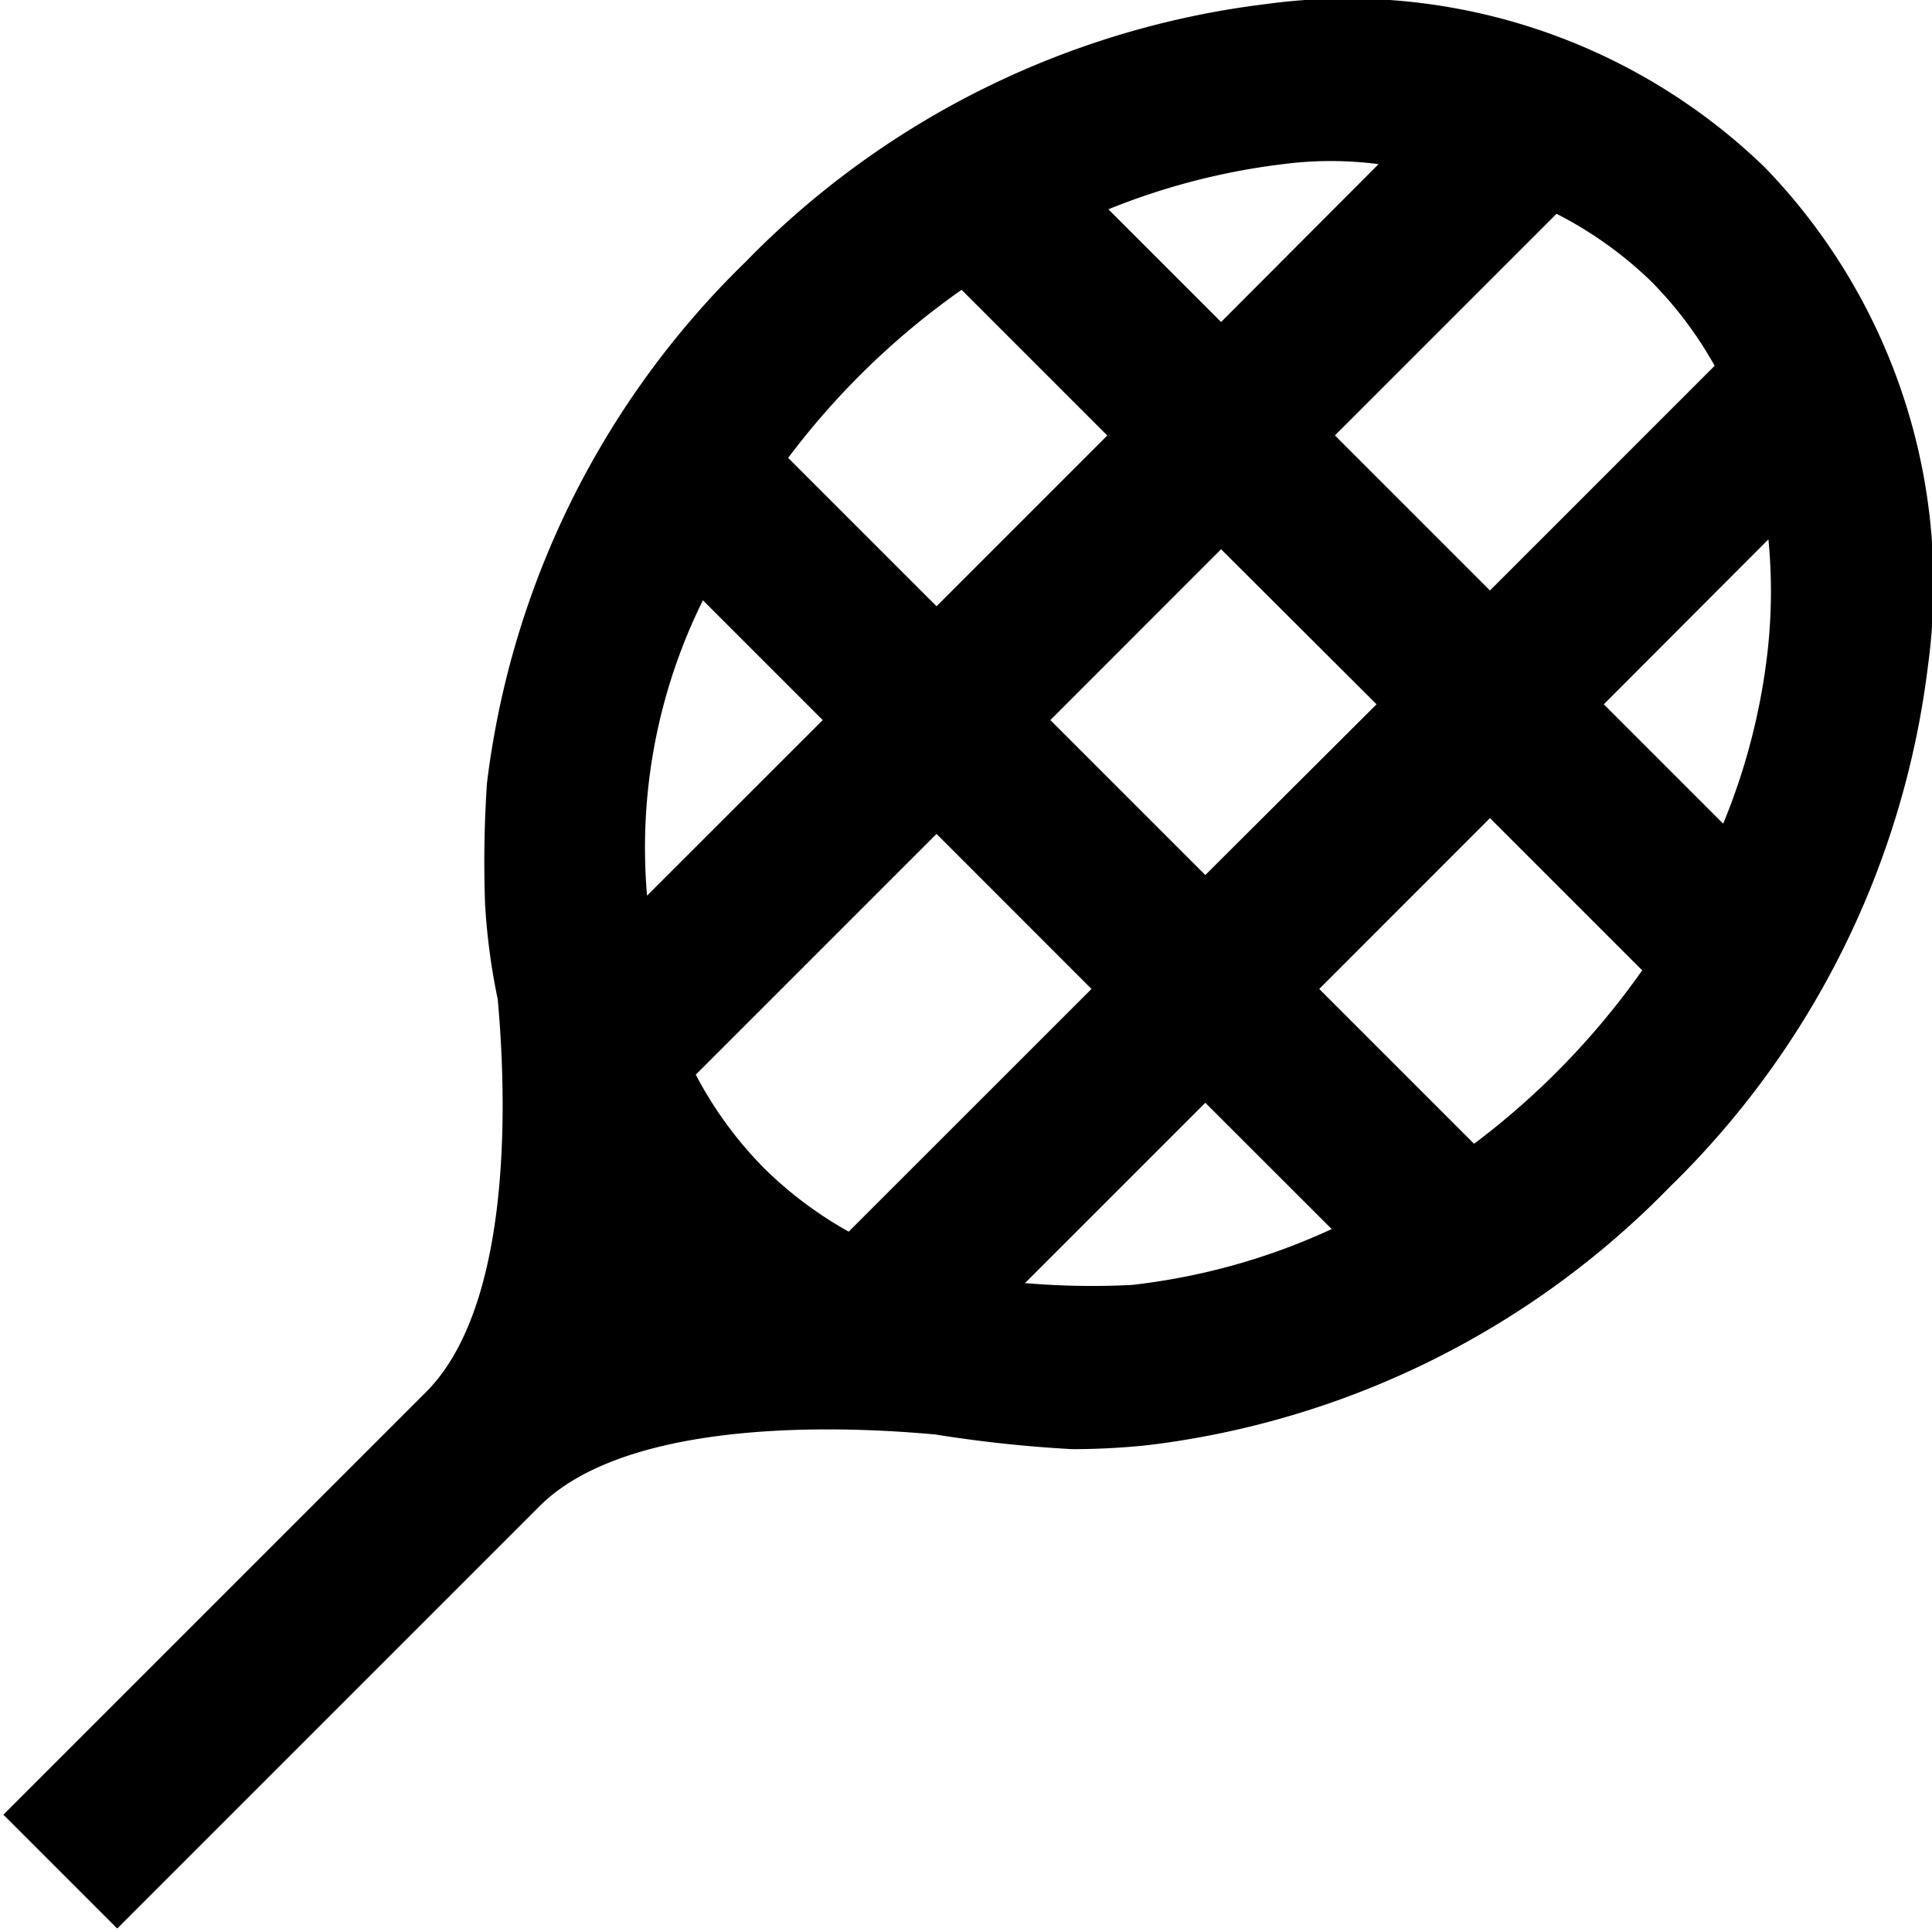 <?xml version="1.0" encoding="UTF-8"?>
<svg xmlns="http://www.w3.org/2000/svg" id="Layer_1" data-name="Layer 1" viewBox="0 0 24 24" width="512" height="512"><path d="M21.922,2.078A7.455,7.455,0,0,0,15.73.05,10.864,10.864,0,0,0,9.257,3.258,10.863,10.863,0,0,0,6.049,9.731a14.665,14.665,0,0,0-.023,1.506,8.042,8.042,0,0,0,.157,1.176c.142,1.571.107,3.883-.891,4.88l-5.25,5.25,1.414,1.414,5.25-5.25c1.006-1,3.344-1.032,4.915-.887a16.4,16.4,0,0,0,1.7.182,8.987,8.987,0,0,0,.949-.051,10.869,10.869,0,0,0,6.474-3.208A10.875,10.875,0,0,0,23.95,8.27,7.451,7.451,0,0,0,21.922,2.078Zm.039,5.983a7.949,7.949,0,0,1-.555,2.171L19.923,8.749,21.968,6.7A6.7,6.7,0,0,1,21.961,8.061ZM21.3,4.544,18.509,7.335,16.583,5.409l2.753-2.753a4.87,4.87,0,0,1,1.172.836A4.831,4.831,0,0,1,21.3,4.544ZM9.49,14.51a4.868,4.868,0,0,1-.847-1.16l2.991-2.991,1.925,1.926L10.543,15.3A4.889,4.889,0,0,1,9.49,14.51ZM8.732,7.457,10.22,8.945,8.038,11.126A6.92,6.92,0,0,1,8.732,7.457Zm4.316,1.488,2.121-2.122L17.1,8.749,14.973,10.87Zm2.89-6.906a4.6,4.6,0,0,1,1.187,0L15.169,4l-1.4-1.4A8.461,8.461,0,0,1,15.938,2.039ZM11.945,3.6l1.81,1.81L11.634,7.531,9.791,5.688A9.593,9.593,0,0,1,11.945,3.6ZM14.06,15.962a9.709,9.709,0,0,1-1.327-.023l2.24-2.24,1.57,1.569A8.054,8.054,0,0,1,14.06,15.962Zm4.252-1.753-1.924-1.924,2.121-2.122L20.4,12.054a9.629,9.629,0,0,1-2.089,2.155Z"/></svg>
